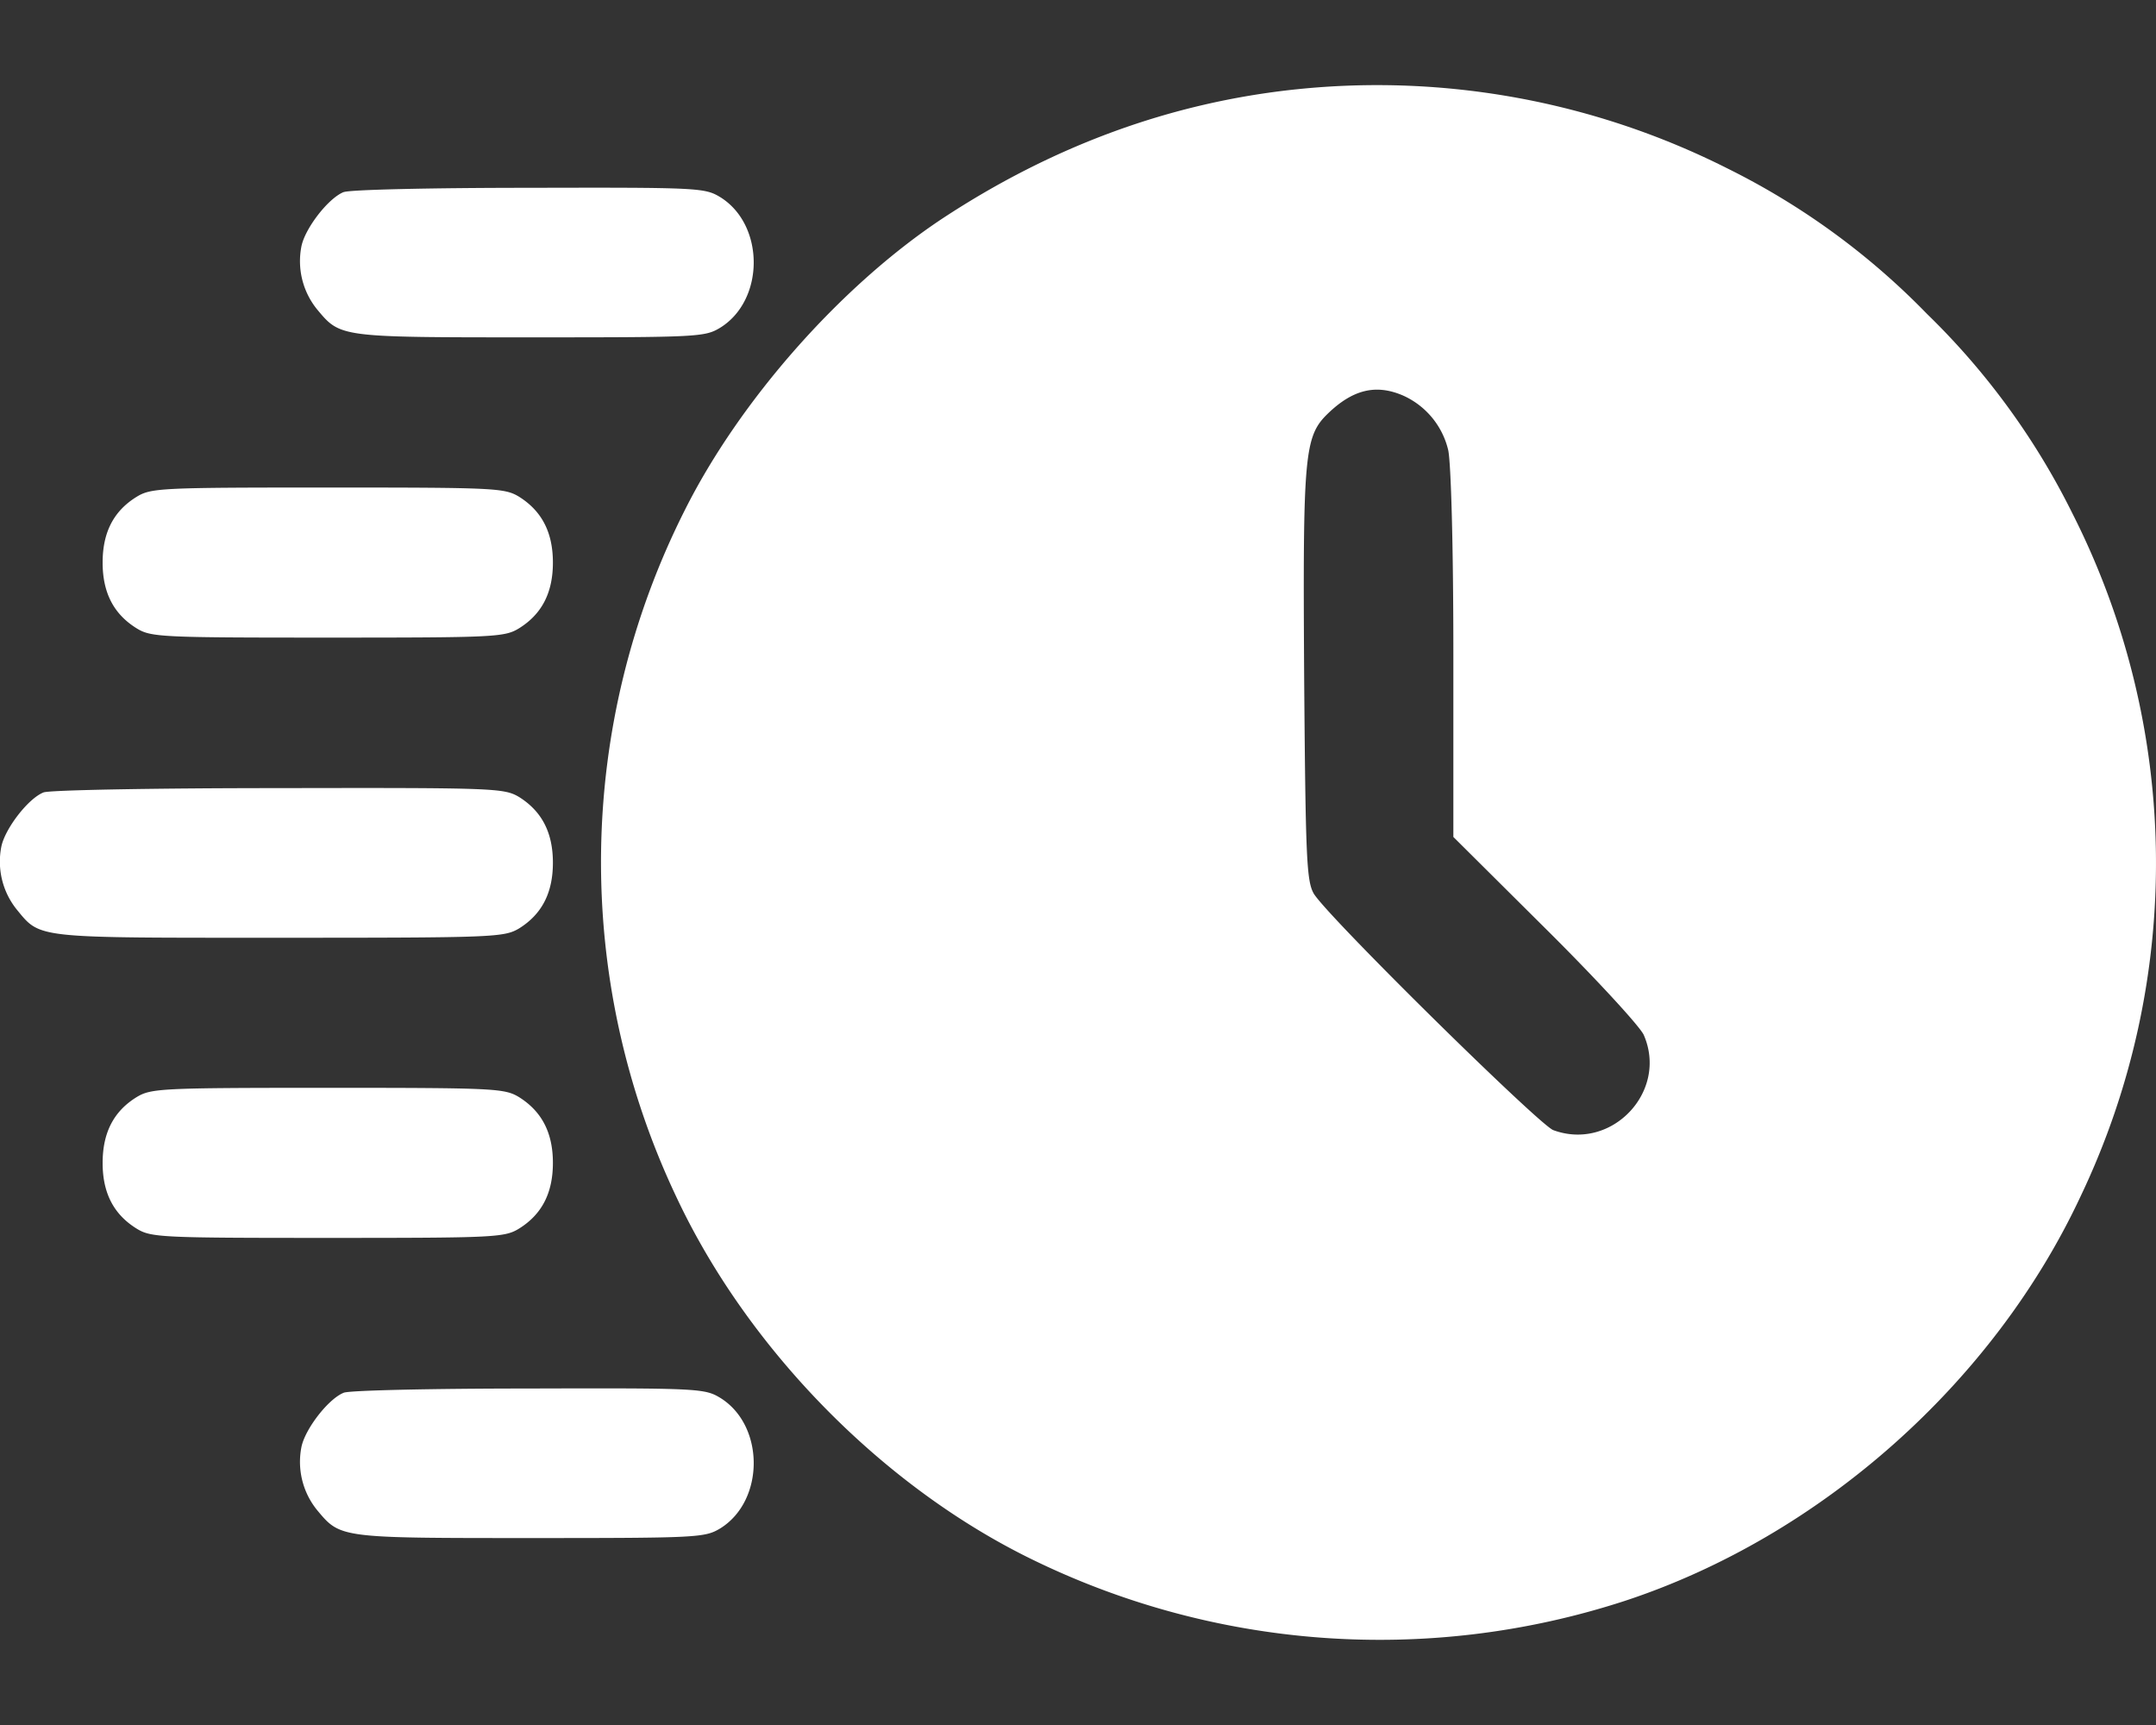 <svg width="20" height="16" fill="none" xmlns="http://www.w3.org/2000/svg">
    <rect width="100%" height="100%" fill="#333333" stroke="none"/>
    <path d="M12.029.828c-1.17.122-2.267.527-3.29 1.201-.943.626-1.879 1.688-2.388 2.706a7.246 7.246 0 00-.082 6.356c.652 1.397 1.884 2.663 3.25 3.346a7.341 7.341 0 005.55.413c1.815-.596 3.425-2.023 4.234-3.759a7.175 7.175 0 00-.079-6.33 6.762 6.762 0 00-1.348-1.849 6.764 6.764 0 00-1.85-1.349A7.22 7.22 0 0012.03.828zm.987 2.841a.742.742 0 01.418.505c.026.117.048.883.048 1.892v1.697l.853.848c.47.466.878.91.913.988.23.526-.3 1.083-.84.883-.139-.057-2.114-2.001-2.223-2.197-.065-.118-.074-.344-.087-1.997-.013-2.08 0-2.24.222-2.454.23-.221.444-.274.696-.165zM3.189 1.781c-.144.057-.357.335-.392.5a.71.71 0 00.144.588c.217.26.204.26 1.975.26 1.566 0 1.622-.003 1.766-.09.413-.257.413-.953 0-1.21-.144-.087-.196-.091-1.775-.087-.896 0-1.666.017-1.718.04zM1.266 4.609c-.21.13-.314.326-.314.609s.105.479.314.609c.134.083.222.087 1.775.087s1.64-.004 1.775-.087c.208-.13.313-.326.313-.609s-.105-.479-.313-.61c-.135-.082-.222-.086-1.775-.086s-1.64.004-1.775.087zM.404 7.35c-.143.056-.356.335-.391.5a.71.71 0 00.143.587c.222.27.161.261 2.437.261 1.996 0 2.083-.004 2.223-.087.208-.13.313-.326.313-.609s-.105-.478-.313-.609c-.14-.083-.222-.087-2.232-.083-1.149 0-2.128.018-2.18.04zM1.266 10.177c-.21.13-.314.327-.314.61 0 .282.105.478.314.608.134.083.222.087 1.775.087s1.64-.004 1.775-.087c.208-.13.313-.326.313-.609 0-.282-.105-.478-.313-.609-.135-.082-.222-.087-1.775-.087s-1.64.005-1.775.087zM3.189 12.918c-.144.057-.357.335-.392.5a.71.71 0 00.144.588c.217.26.204.26 1.975.26 1.566 0 1.622-.004 1.766-.09.413-.257.413-.954 0-1.21-.144-.087-.196-.092-1.775-.087-.896 0-1.666.017-1.718.039z" fill="#fff"/>
</svg>
